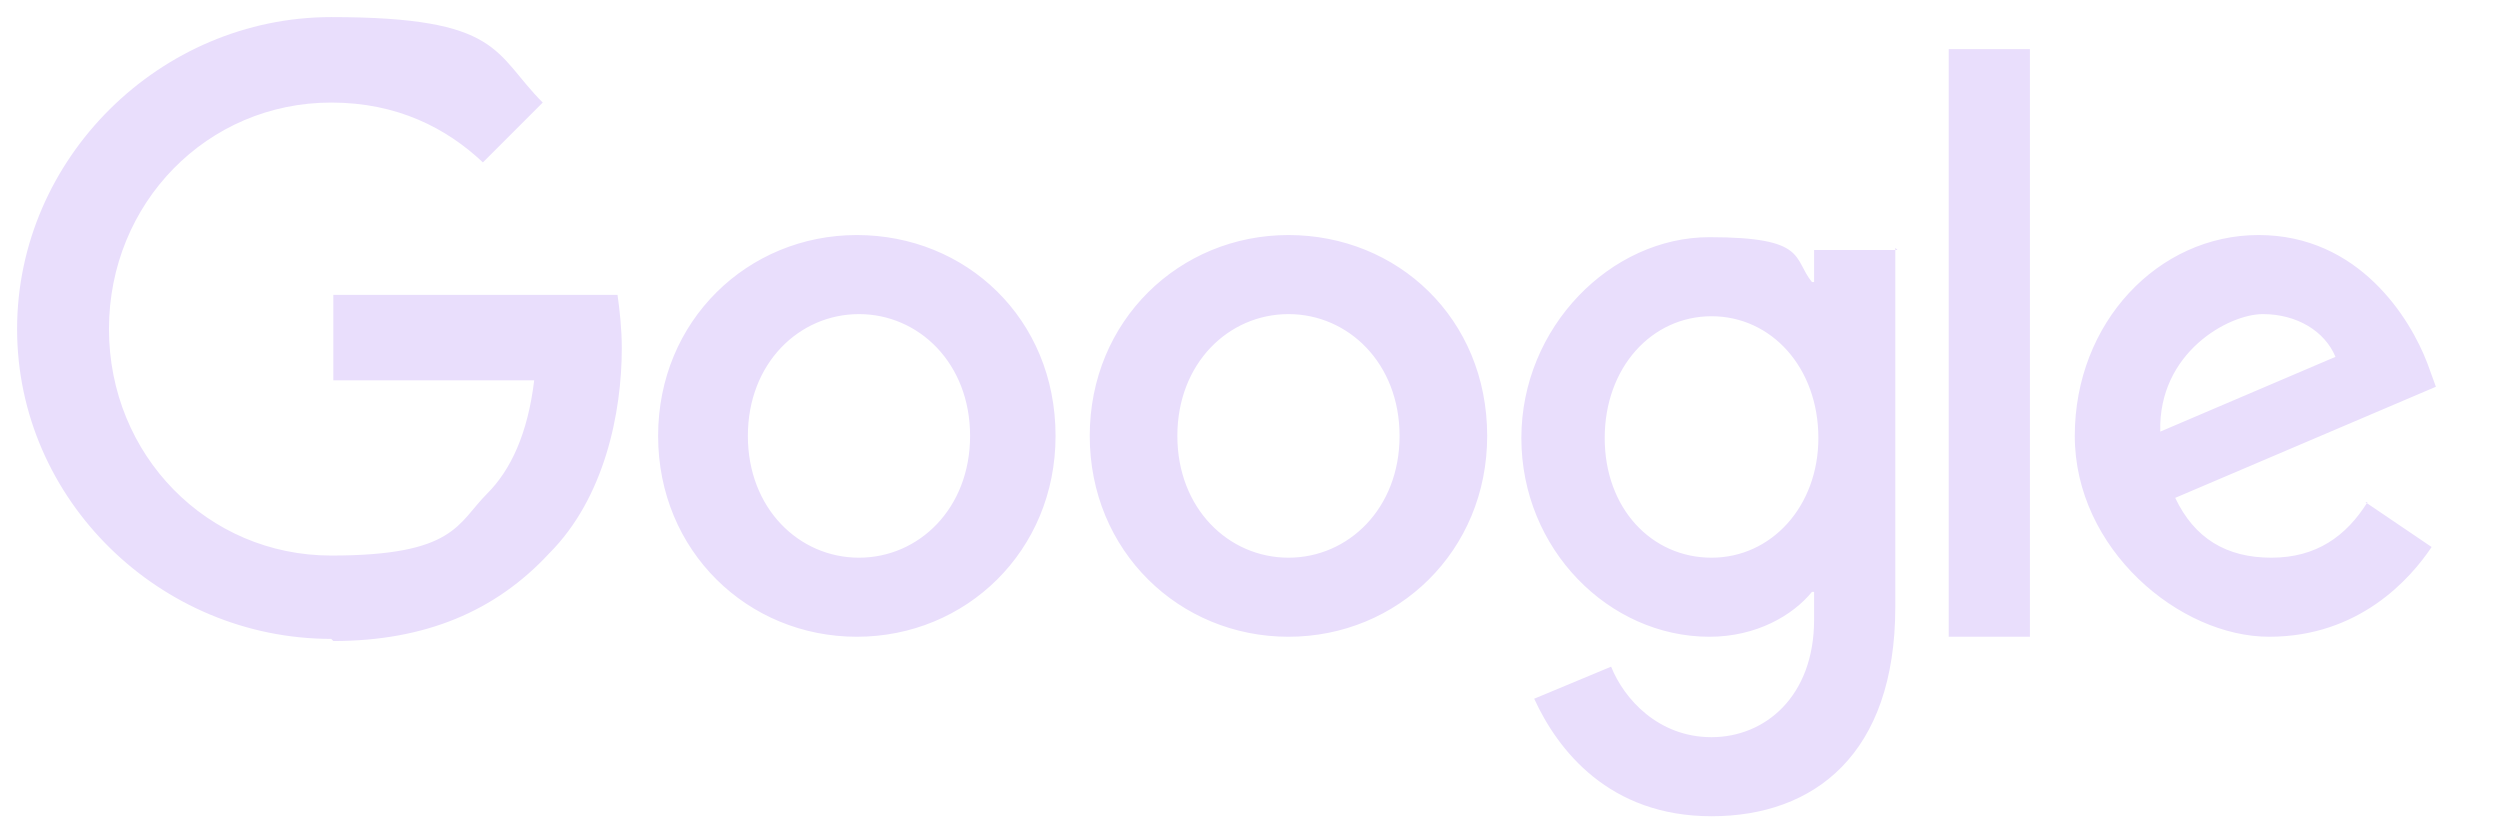 <?xml version="1.0" encoding="UTF-8"?>
<svg id="Layer_1" xmlns="http://www.w3.org/2000/svg" version="1.1" xmlns:xlink="http://www.w3.org/1999/xlink" viewBox="0 0 117 39">
  <!-- Generator: Adobe Illustrator 29.4.0, SVG Export Plug-In . SVG Version: 2.1.0 Build 152)  -->
  <defs>
    <style>
      .st0 {
        fill: none;
      }

      .st1 {
        fill: #e9defc;
      }

      .st2 {
        clip-path: url(#clippath);
      }
    </style>
    <clipPath id="clippath">
      <rect class="st0" x=".4" y=".8" width="116" height="38"/>
    </clipPath>
  </defs>
  <g class="st2">
    <path class="st1" d="M49.4,20.4c0,5.4-4.2,9.4-9.3,9.4s-9.3-4-9.3-9.4,4.2-9.4,9.3-9.4,9.3,3.9,9.3,9.4ZM45.4,20.4c0-3.4-2.4-5.7-5.2-5.7s-5.2,2.3-5.2,5.7,2.4,5.7,5.2,5.7,5.2-2.3,5.2-5.7ZM15.5,29.9C7.5,29.9.8,23.4.8,15.4S7.5.8,15.5.8s7.6,1.7,9.9,4l-2.8,2.8c-1.7-1.6-4-2.8-7.1-2.8-5.8,0-10.4,4.7-10.4,10.6s4.6,10.6,10.4,10.6,5.9-1.5,7.3-2.9c1.1-1.1,1.9-2.8,2.2-5.3h-9.4v-4h13.3c.1.7.2,1.6.2,2.5,0,3-.8,7-3.4,9.6-2.5,2.7-5.8,4.1-10.1,4.1ZM69.6,20.4c0,5.4-4.2,9.4-9.3,9.4s-9.3-4-9.3-9.4,4.2-9.4,9.3-9.4,9.3,3.9,9.3,9.4ZM65.5,20.4c0-3.4-2.4-5.7-5.2-5.7s-5.2,2.3-5.2,5.7,2.4,5.7,5.2,5.7,5.2-2.3,5.2-5.7ZM88.7,11.6v16.8c0,6.9-3.8,9.8-8.6,9.8s-7.2-3.1-8.3-5.5l3.6-1.5c.6,1.5,2.2,3.3,4.7,3.3s4.8-1.9,4.8-5.5v-1.3h-.1c-.9,1.1-2.6,2.1-4.8,2.1-4.7,0-8.8-4.1-8.8-9.3s4.2-9.4,8.8-9.4,3.9,1,4.8,2.1h.1v-1.5h3.9ZM85.1,20.5c0-3.3-2.2-5.7-5-5.7s-5,2.4-5,5.7,2.2,5.6,5,5.6c2.8,0,5-2.4,5-5.6ZM95,2.3v27.5h-3.8V2.3h3.8ZM110.7,23.5l3.1,2.1c-1,1.5-3.4,4.2-7.6,4.2s-9.1-4.1-9.1-9.4,3.9-9.4,8.6-9.4,7.1,3.9,7.9,6l.4,1.1-12.2,5.2c.9,1.9,2.4,2.8,4.5,2.8s3.5-1,4.5-2.6ZM101.1,20.2l8.2-3.5c-.5-1.2-1.8-2-3.4-2s-4.9,1.8-4.8,5.5Z"/>
  </g>
</svg>
